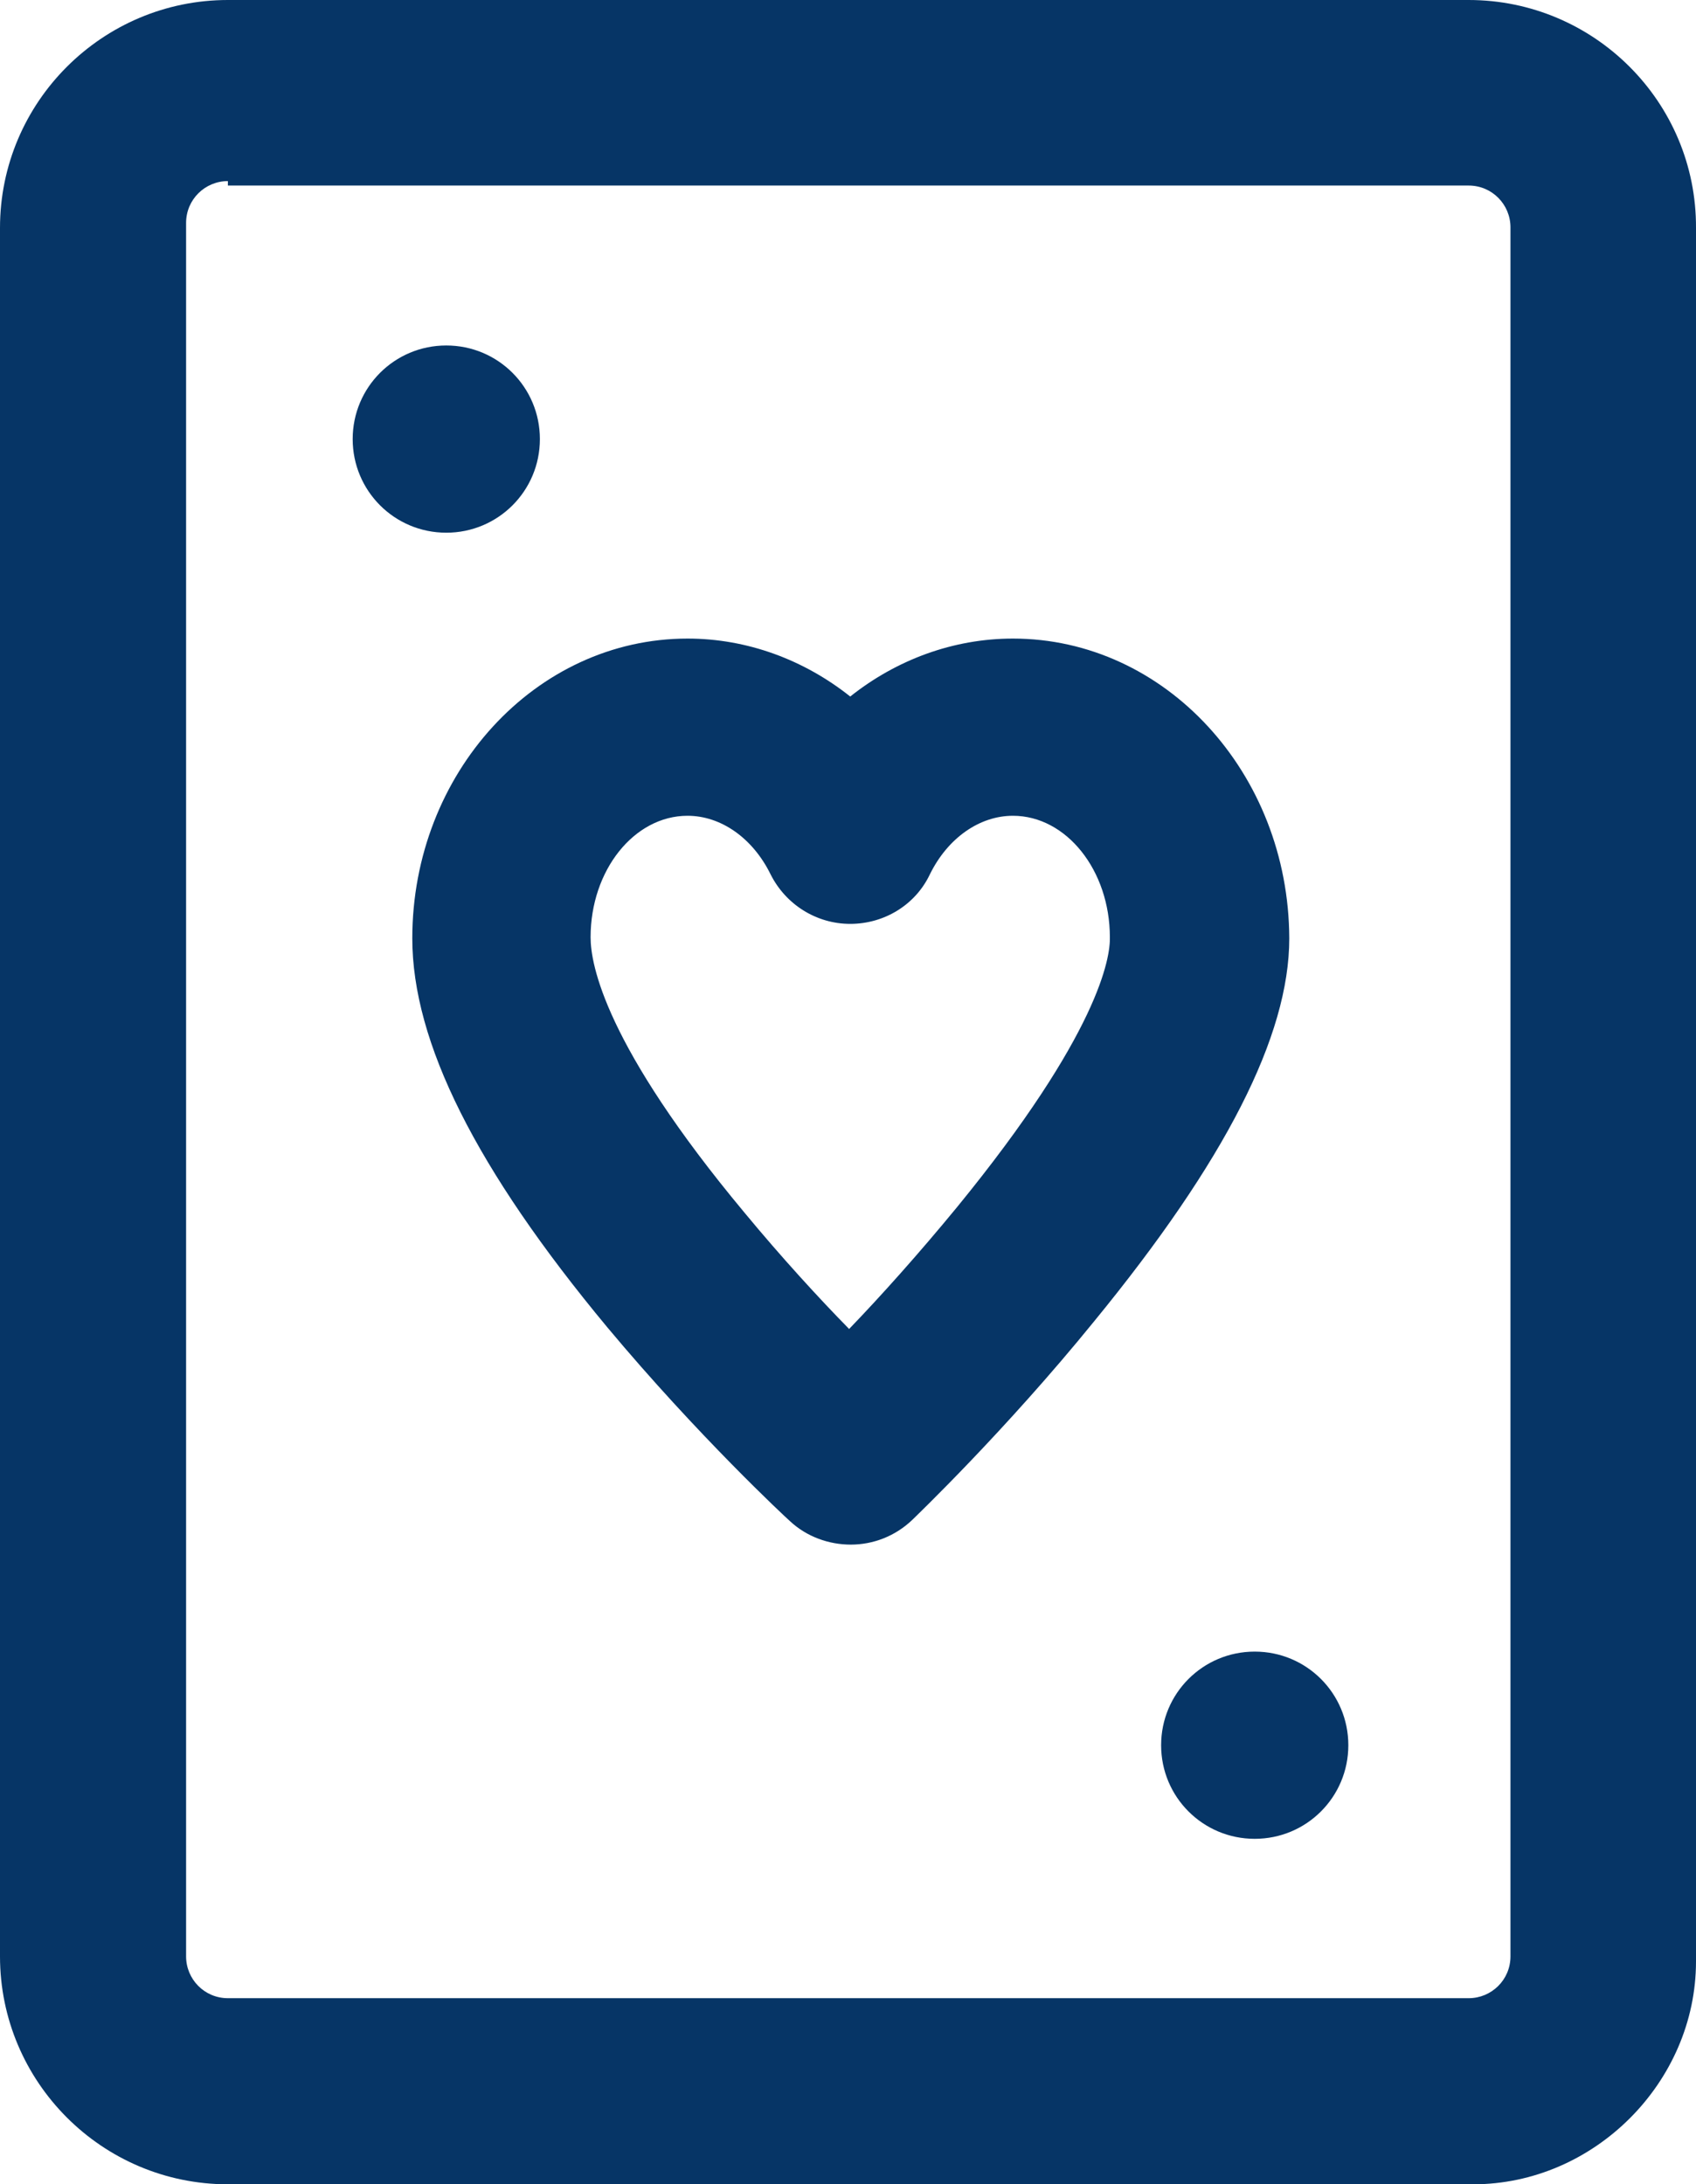 <svg id="Layer_1" xmlns="http://www.w3.org/2000/svg" viewBox="0 0 304.4 392" enable-background="new 0 0 304.4 392"><style>.st0{filter:url(#Adobe_OpacityMaskFilter)}.st1,.st2,.st3{fill:#063566}</style><title>Page 1</title><g transform="translate(-63 -62)" id="Page-1"><g id="Group-3"><defs><filter id="Adobe_OpacityMaskFilter" filterUnits="userSpaceOnUse" x="63" y="62" width="304.4" height="392"><feColorMatrix values="1 0 0 0 0 0 1 0 0 0 0 0 1 0 0 0 0 0 1 0"/></filter></defs><mask maskUnits="userSpaceOnUse" x="63" y="62" width="304.4" height="392" id="mask-2"><g class="st0"><path id="path-1" class="st1" d="M215.2 454H63V62h304.4v392H63V62h304.4v392z"/></g></mask><path id="Fill-1" class="st2" d="M334.1 413.1c0 4.2-3.4 7.5-7.5 7.5H103.9c-4.2 0-7.5-3.4-7.5-7.5V102c0-4.2 3.4-7.5 7.5-7.5v.8h222.7c4.2 0 7.5 3.4 7.5 7.5v310.3zM326.6 62H103.9C81.4 62 63 80.3 63 102.9v310.2c0 22.5 18.3 40.9 40.9 40.9h223.5c21.7 0 40-18.3 40-40V102.9c.1-22.6-18.3-40.9-40.8-40.9z"/></g><path id="Fill-4" class="st3" d="M234.8 278.6c-6.9 8.4-13.8 16.1-19.4 21.9-5.4-5.5-12.1-12.8-18.8-20.9-25-30-27.6-44.5-27.6-49.4 0-12 7.8-21.8 17.4-21.8 6 0 11.7 4 14.9 10.5 2.7 5.4 8.2 8.9 14.3 8.9 6.1 0 11.7-3.4 14.3-8.9 3.2-6.5 8.9-10.5 14.9-10.5 9.6 0 17.4 9.8 17.4 21.8.1 3.6-1.9 17.2-27.4 48.4m10-102c-10.7 0-20.9 3.8-29.2 10.4-8.3-6.6-18.5-10.4-29.2-10.4-27.3 0-49.4 24.2-49.4 53.8 0 18.6 11.4 41.4 35 69.8 16.2 19.4 32.1 34.2 32.8 34.8 3 2.8 7 4.2 10.9 4.2 4 0 8-1.5 11.1-4.5.6-.6 16.6-15.9 32.6-35.6 23.5-28.7 35-51.2 35-68.7-.1-29.7-22.3-53.8-49.6-53.8"/><path id="Fill-6" class="st3" d="M159.9 140.8c0 9.3-7.5 16.8-16.8 16.8s-16.8-7.5-16.8-16.8 7.5-16.8 16.8-16.8 16.8 7.5 16.8 16.8"/><path id="Fill-8" class="st3" d="M305 375.2c0 9.3-7.5 16.8-16.8 16.8s-16.8-7.5-16.8-16.8 7.5-16.8 16.8-16.8 16.8 7.5 16.8 16.8"/></g></svg>